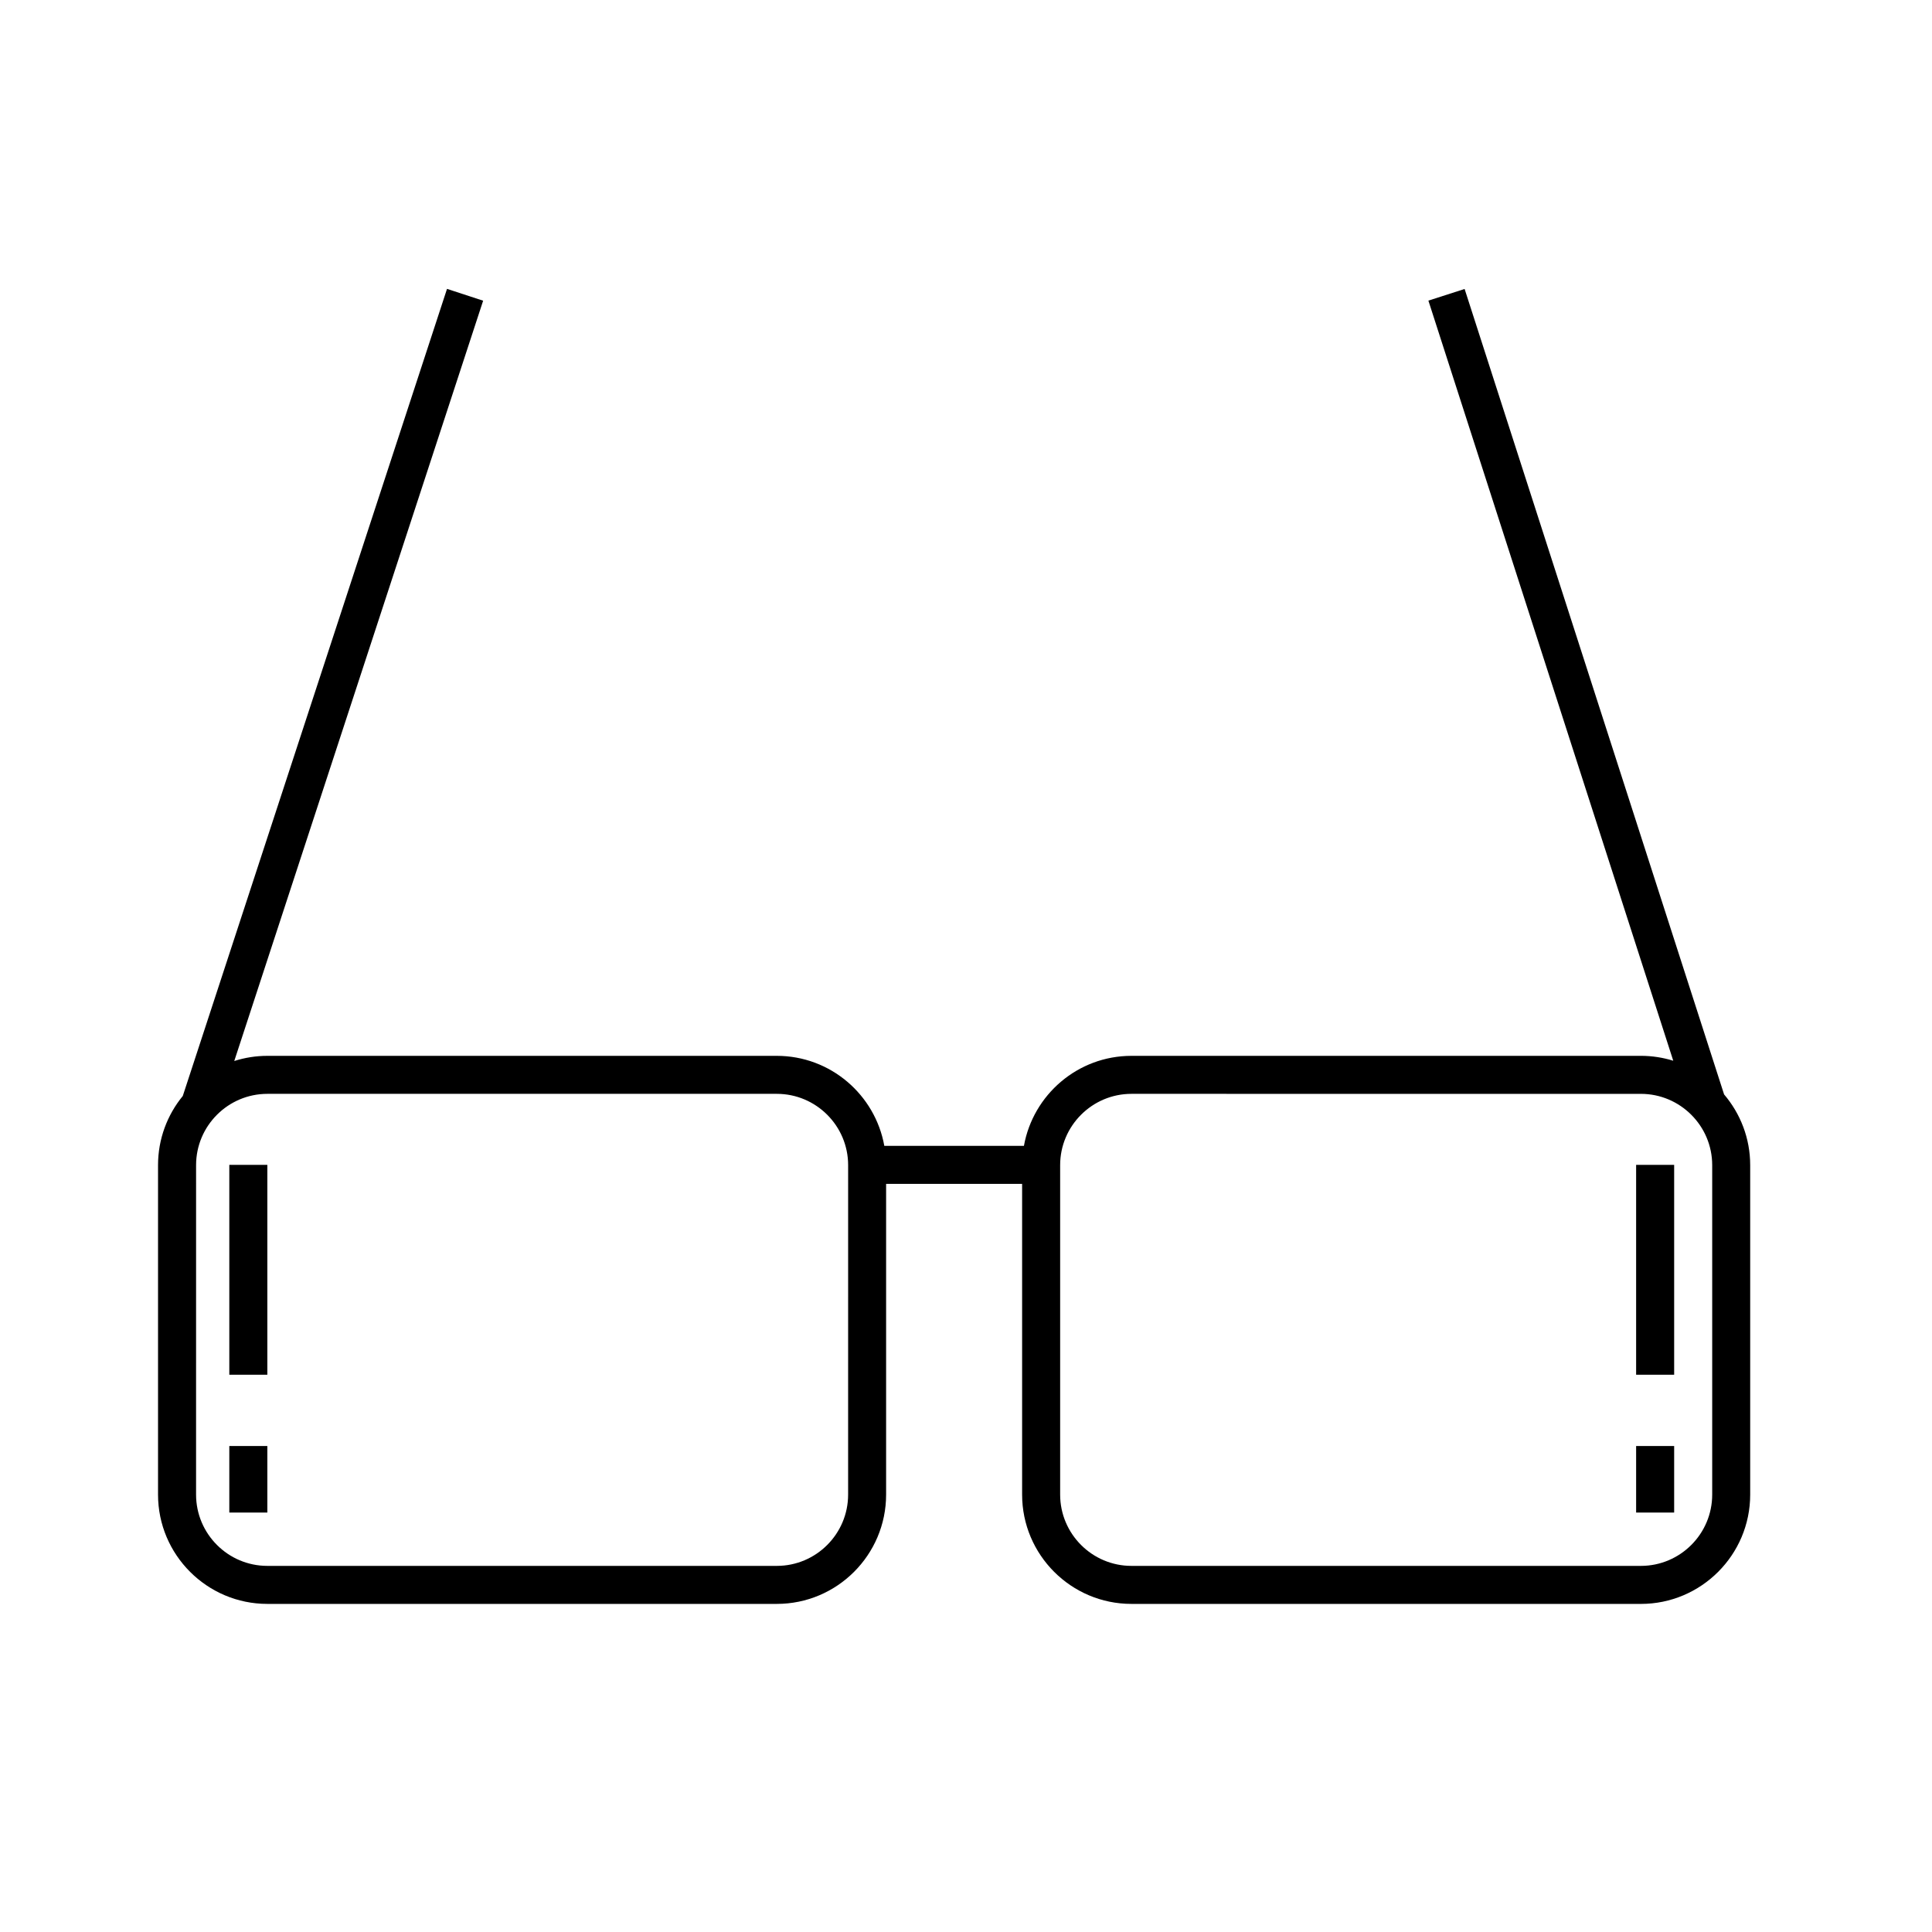 <?xml version="1.0" encoding="UTF-8"?>
<!-- Uploaded to: SVG Repo, www.svgrepo.com, Generator: SVG Repo Mixer Tools -->
<svg fill="#000000" width="800px" height="800px" version="1.1" viewBox="144 144 512 512" xmlns="http://www.w3.org/2000/svg">
 <g>
  <path d="m600.9 434.03-68.762-213.45-9.598 3.086 64.891 201.44c-2.711-0.84-5.598-1.301-8.578-1.301l-135.01 0.004c-14.227 0-26.062 10.312-28.492 23.852h-37c-2.43-13.539-14.262-23.852-28.492-23.852h-135.01c-3.059 0-6 0.484-8.77 1.367l65.957-201.49-9.574-3.133-70.023 213.89c-4.094 4.996-6.559 11.379-6.559 18.332v87.305c0 15.977 13 28.969 28.969 28.969h135.01c15.973 0 28.969-12.992 28.969-28.969v-82.348h36.043v82.348c0 15.977 12.992 28.969 28.969 28.969l135.01 0.004c15.977 0 28.969-12.992 28.969-28.969v-87.309c0-7.152-2.613-13.691-6.922-18.75zm-232.14 106.05c0 10.414-8.473 18.895-18.895 18.895h-135.01c-10.418 0-18.895-8.48-18.895-18.895l0.004-87.305c0-10.414 8.473-18.895 18.895-18.895h135.01c10.418 0 18.895 8.48 18.895 18.895zm228.99 0c0 10.414-8.48 18.895-18.895 18.895h-135.01c-10.414 0-18.895-8.48-18.895-18.895v-87.305c0-10.414 8.48-18.895 18.895-18.895l135.01 0.004c10.414 0 18.895 8.48 18.895 18.895z"/>
  <path d="m577.59 527.21h10.078v17.633h-10.078z"/>
  <path d="m577.59 452.7h10.078v55.617h-10.078z"/>
  <path d="m204.77 527.21h10.078v17.633h-10.078z"/>
  <path d="m204.77 452.7h10.078v55.617h-10.078z"/>
 </g>
</svg>